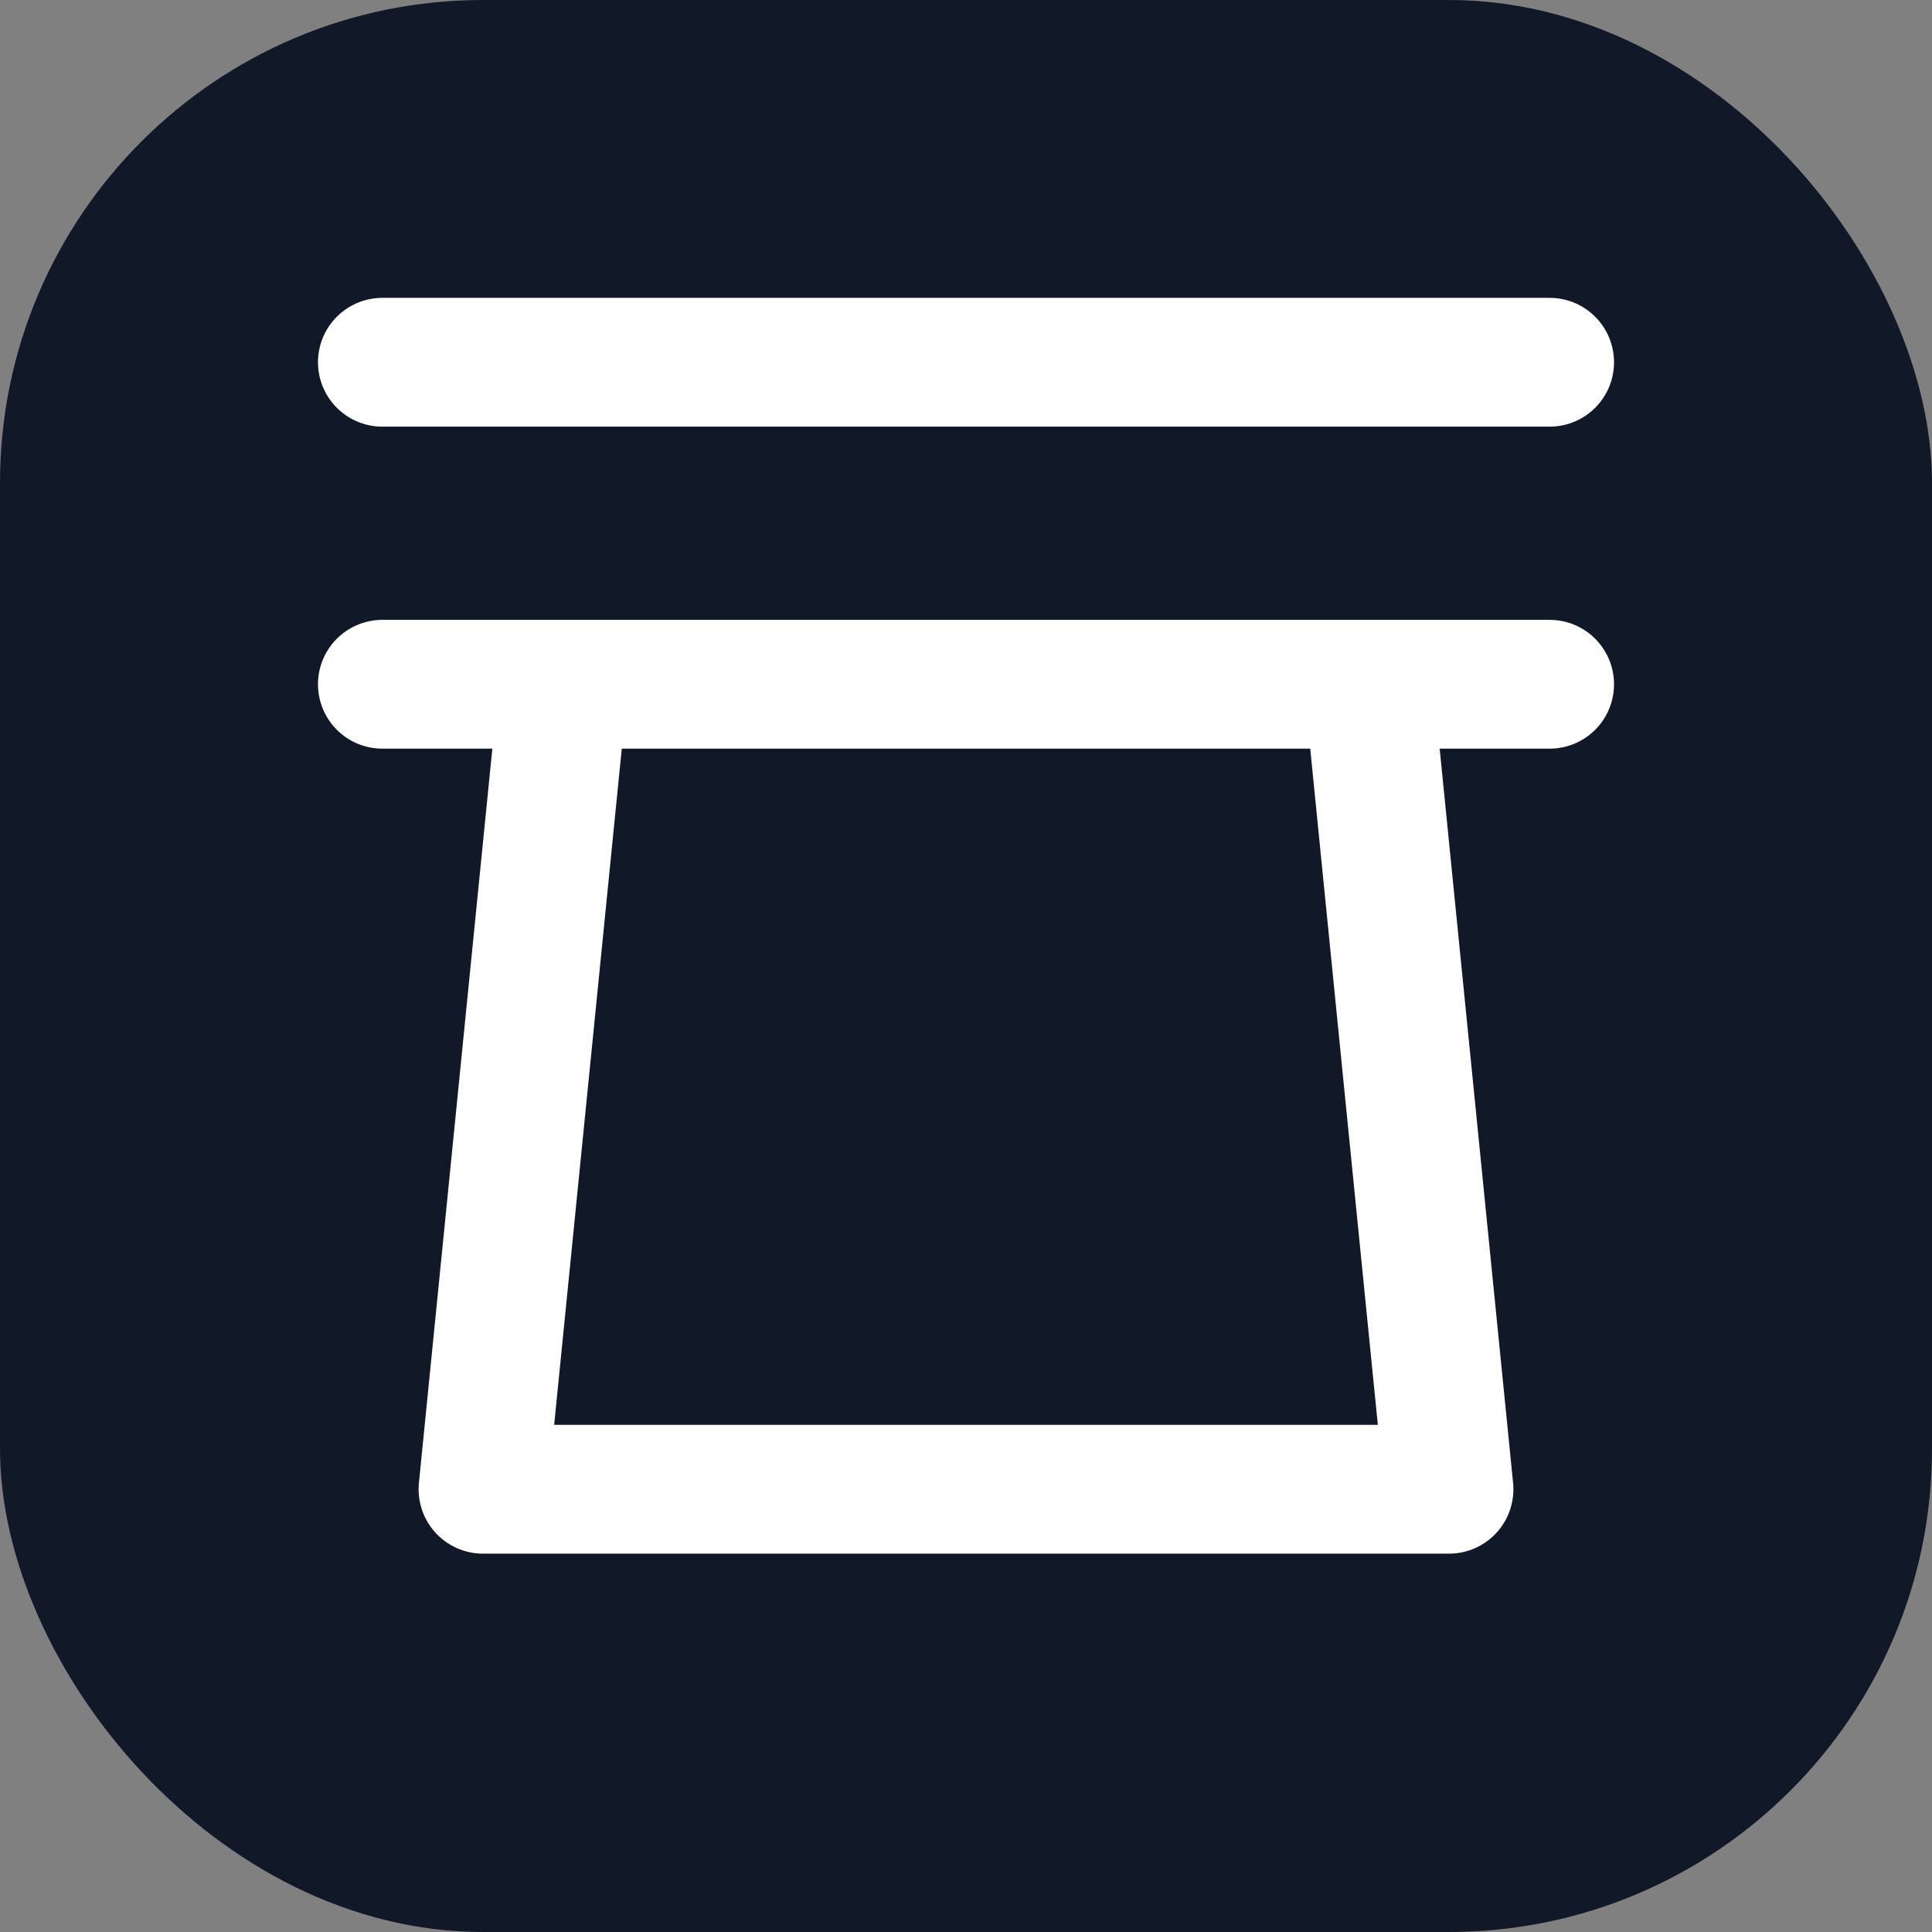 <?xml version="1.0" encoding="UTF-8"?>
<svg width="24" height="24" viewBox="0 0 24 24" fill="none"
     xmlns="http://www.w3.org/2000/svg">
  <rect x="0" y="0" width="24" height="24" fill="#808080" stroke="none"/>
  <rect x="0" y="0" width="24" height="24" rx="6" fill="#111827"/>
  <path stroke-linecap="round" stroke-linejoin="round" stroke="#FFFFFF" stroke-width="1.6"
        d="M4.75 4.5h14.5M4.75 8.5h14.5M6 18.5h12M6 18.5l1-10h10l1 10" />
</svg>

